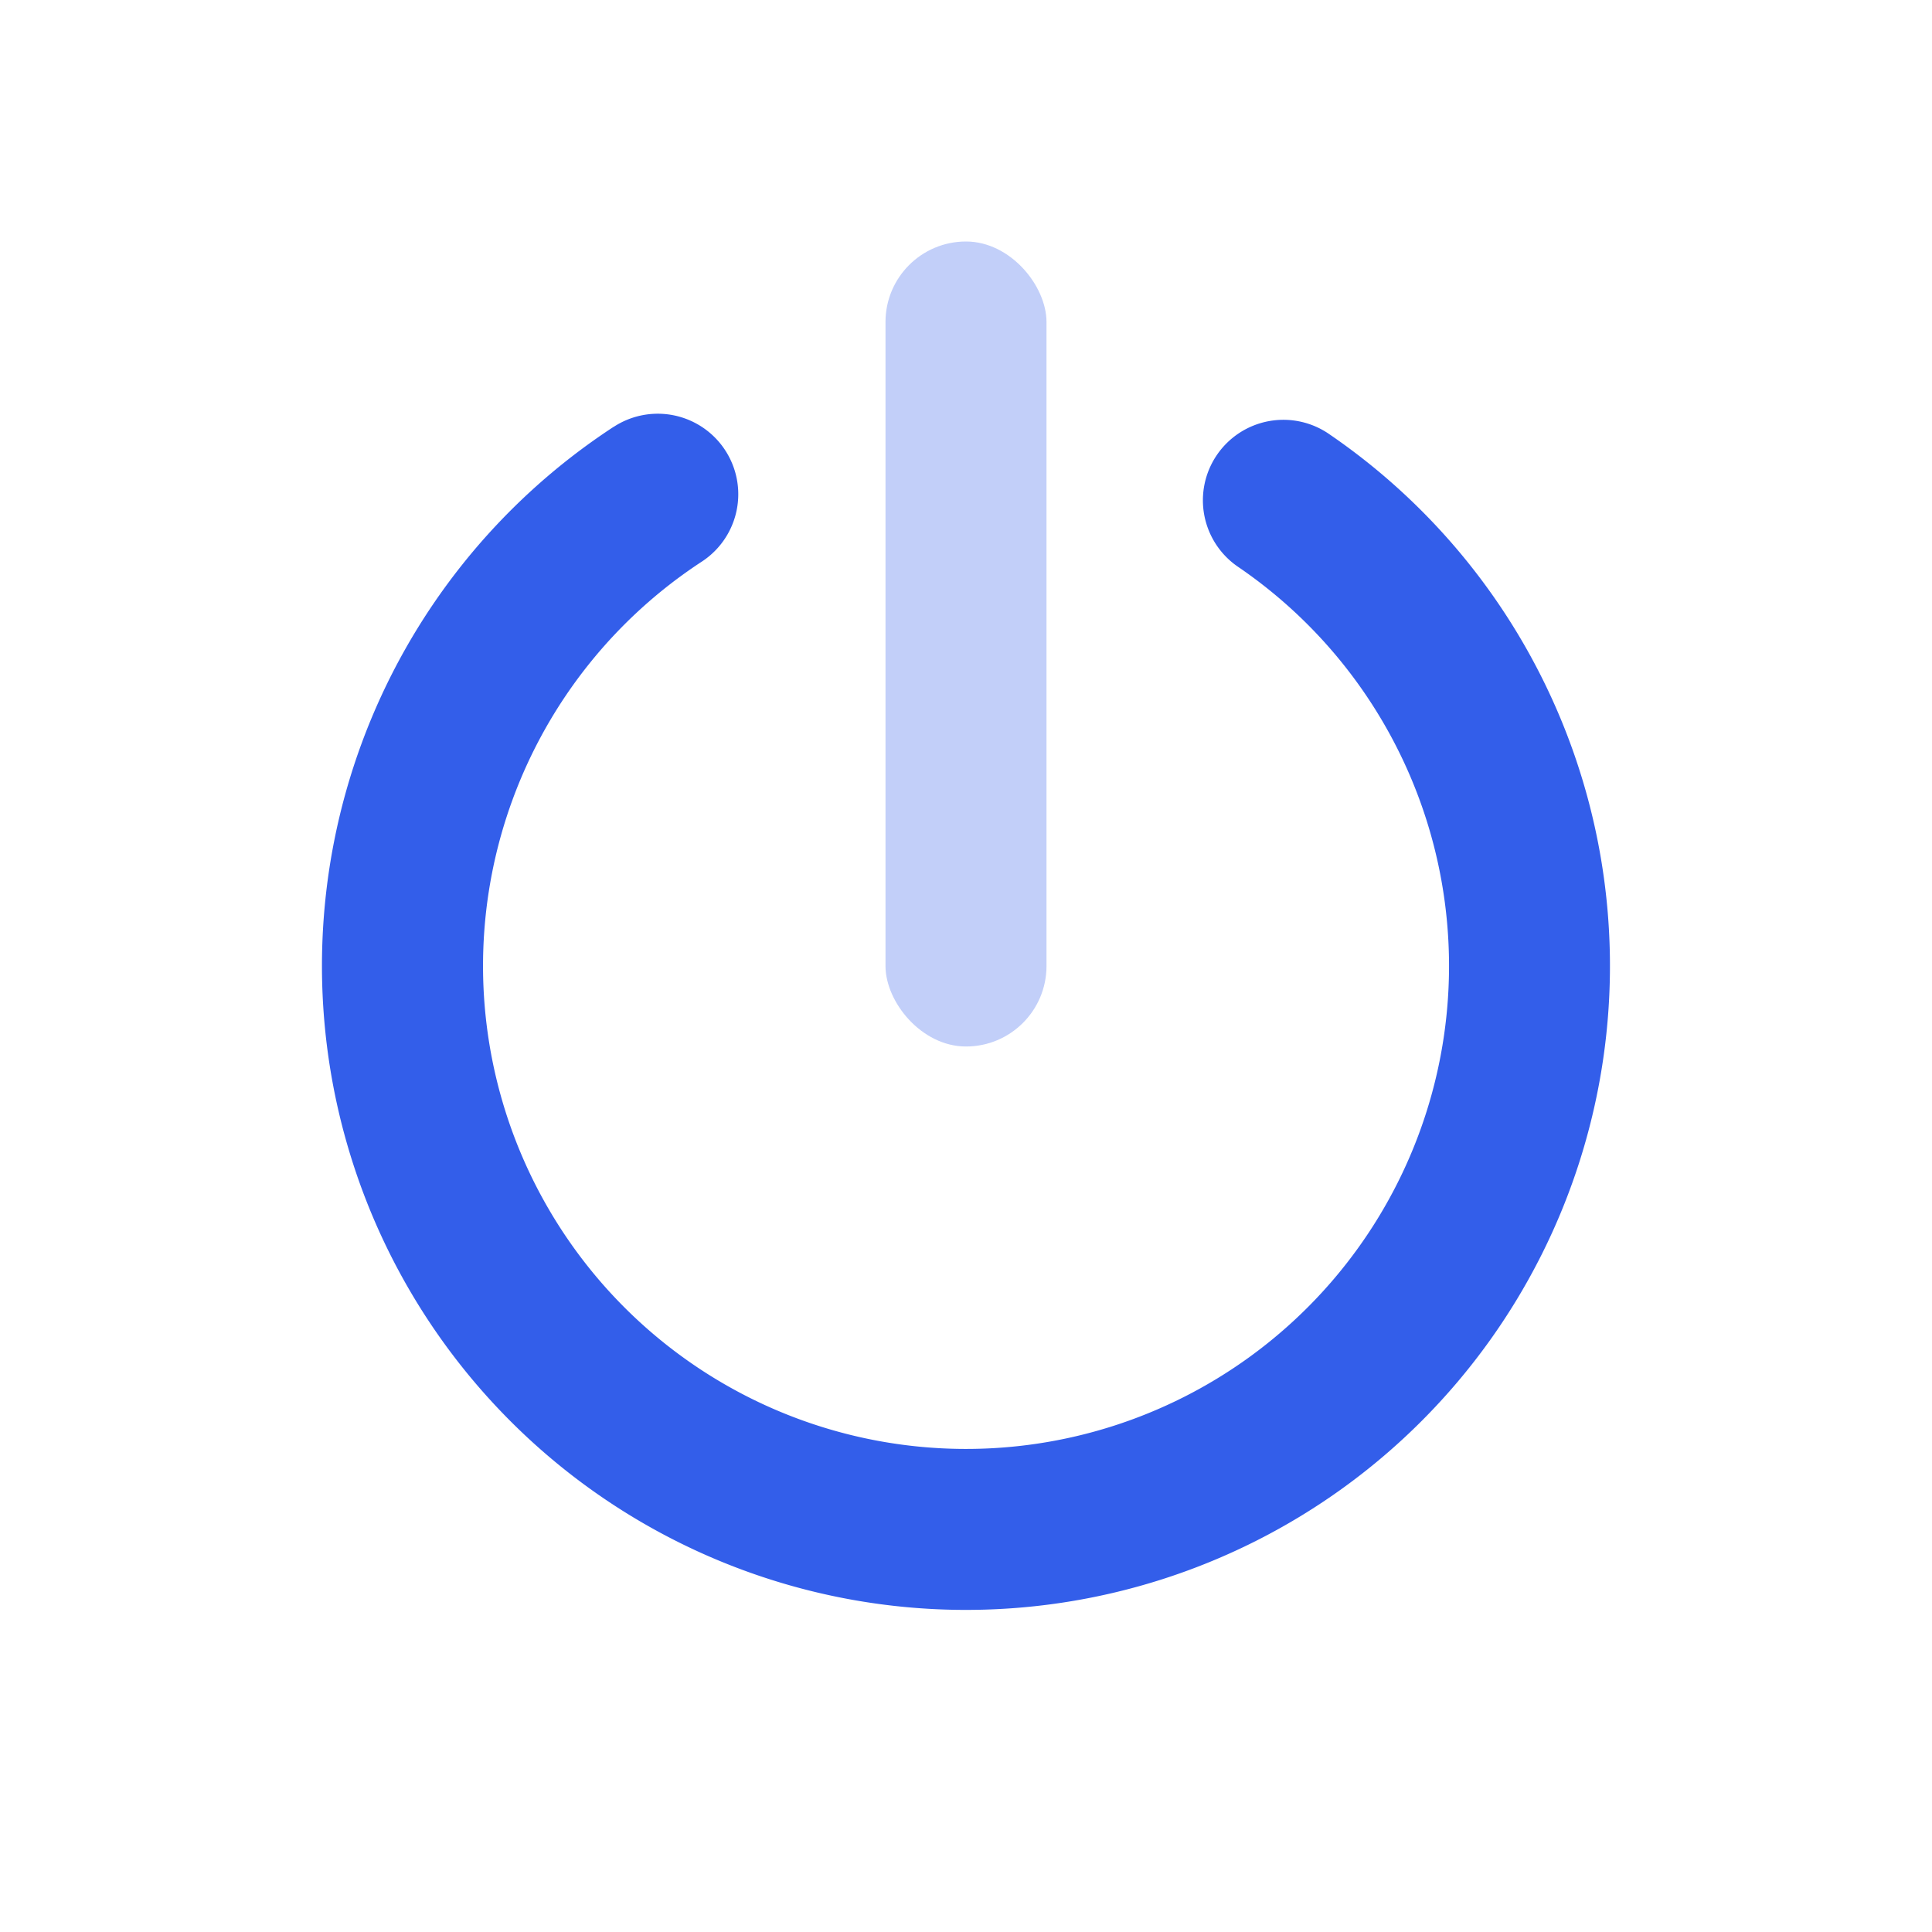 <svg width="24" height="24" viewBox="0 0 24 24" xmlns="http://www.w3.org/2000/svg"><g fill="none" fill-rule="evenodd"><path d="M0 0h24v24H0z"/><path d="M7.623 5.303a1 1 0 111.096 1.673 6 6 0 106.669.071 1 1 0 111.13-1.65 8 8 0 11-8.895-.095z" fill="#335EEA"/><rect fill="#335EEA" opacity=".3" x="11" y="3" width="2" height="10" rx="1"/></g></svg>